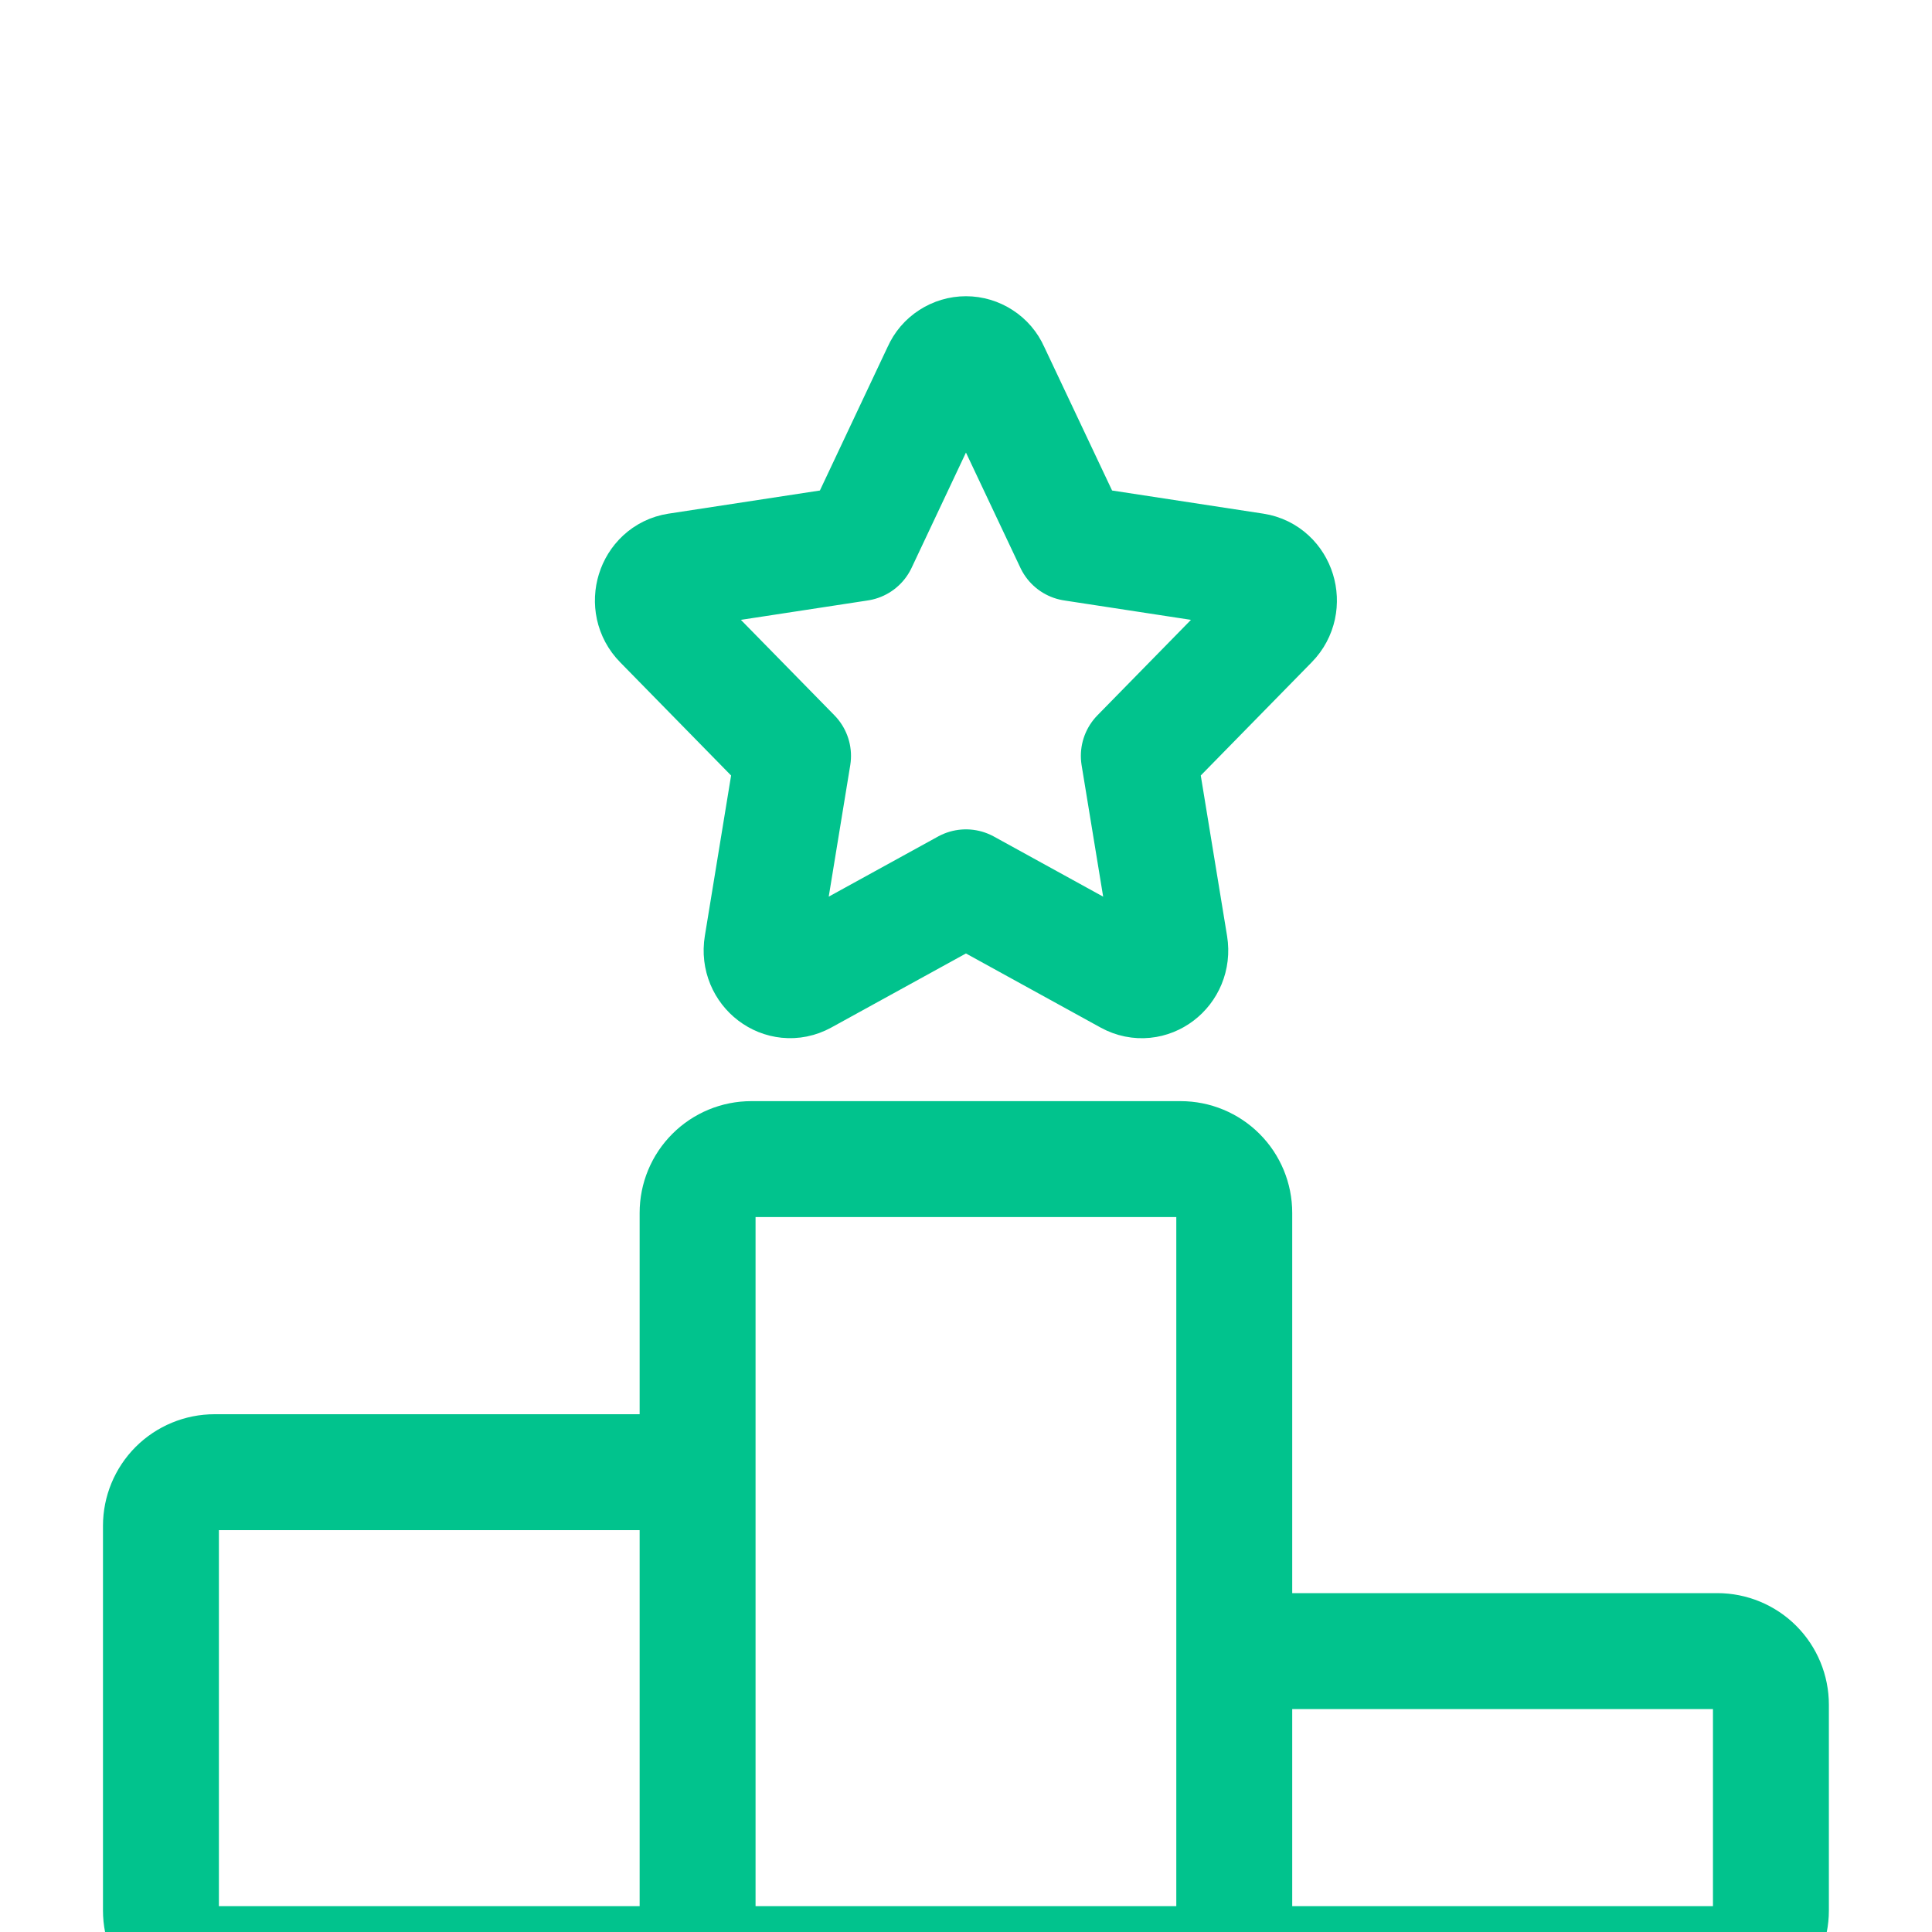 <svg width="40" height="40" viewBox="0 0 40 40" fill="none" xmlns="http://www.w3.org/2000/svg">
<rect width="40" height="40" fill="#F5F5F5"/>
<rect width="5292" height="6235" transform="translate(-368 -947)" fill="white"/>
<g clip-path="url(#clip0_0_1)">
<rect width="1597" height="4570" transform="translate(-237 -691)" fill="#F6F6F6"/>
<rect width="1597" height="584" transform="translate(-237 -30)" fill="#F6F6F6"/>
<g filter="url(#filter0_d_0_1)">
<rect x="-30" y="-30" width="354" height="262" rx="20" fill="white"/>
<path d="M25.554 36.665H14.443M25.554 36.665V21.11C25.554 20.815 25.437 20.532 25.229 20.324C25.02 20.115 24.738 19.998 24.443 19.998H15.554C15.26 19.998 14.977 20.115 14.769 20.324C14.56 20.532 14.443 20.815 14.443 21.11V36.665M25.554 36.665H35.554C35.849 36.665 36.132 36.548 36.34 36.34C36.548 36.131 36.665 35.849 36.665 35.554V31.295C36.665 31 36.548 30.717 36.34 30.509C36.132 30.301 35.849 30.184 35.554 30.184H26.665C26.371 30.184 26.088 30.301 25.88 30.509C25.671 30.717 25.554 31 25.554 31.295V36.665ZM14.443 36.665V27.591C14.443 27.296 14.326 27.014 14.118 26.805C13.909 26.597 13.627 26.48 13.332 26.48H4.443C4.148 26.48 3.866 26.597 3.657 26.805C3.449 27.014 3.332 27.296 3.332 27.591V35.554C3.332 35.849 3.449 36.131 3.657 36.34C3.866 36.548 4.148 36.665 4.443 36.665H14.443ZM17.788 7.245L19.471 3.676C19.516 3.574 19.59 3.487 19.684 3.427C19.778 3.366 19.887 3.333 19.999 3.333C20.11 3.333 20.22 3.366 20.313 3.427C20.407 3.487 20.481 3.574 20.526 3.676L22.212 7.245L25.975 7.821C26.458 7.895 26.651 8.517 26.3 8.872L23.578 11.65L24.221 15.572C24.302 16.076 23.799 16.461 23.365 16.223L19.999 14.371L16.632 16.223C16.201 16.459 15.695 16.076 15.777 15.572L16.419 11.65L13.697 8.872C13.345 8.517 13.539 7.895 14.021 7.821L17.788 7.245Z" stroke="#01C38D" stroke-width="2.4" stroke-linecap="round" stroke-linejoin="round"/>
</g>
</g>
<defs>
<filter id="filter0_d_0_1" x="-130" y="-126" width="554" height="462" filterUnits="userSpaceOnUse" color-interpolation-filters="sRGB">
<feFlood flood-opacity="0" result="BackgroundImageFix"/>
<feColorMatrix in="SourceAlpha" type="matrix" values="0 0 0 0 0 0 0 0 0 0 0 0 0 0 0 0 0 0 127 0" result="hardAlpha"/>
<feOffset dy="4"/>
<feGaussianBlur stdDeviation="50"/>
<feComposite in2="hardAlpha" operator="out"/>
<feColorMatrix type="matrix" values="0 0 0 0 0 0 0 0 0 0 0 0 0 0 0 0 0 0 0.1 0"/>
<feBlend mode="normal" in2="BackgroundImageFix" result="effect1_dropShadow_0_1"/>
<feBlend mode="normal" in="SourceGraphic" in2="effect1_dropShadow_0_1" result="shape"/>
</filter>
<clipPath id="clip0_0_1">
<rect width="1597" height="4570" fill="white" transform="translate(-237 -691)"/>
</clipPath>
</defs>
</svg>
